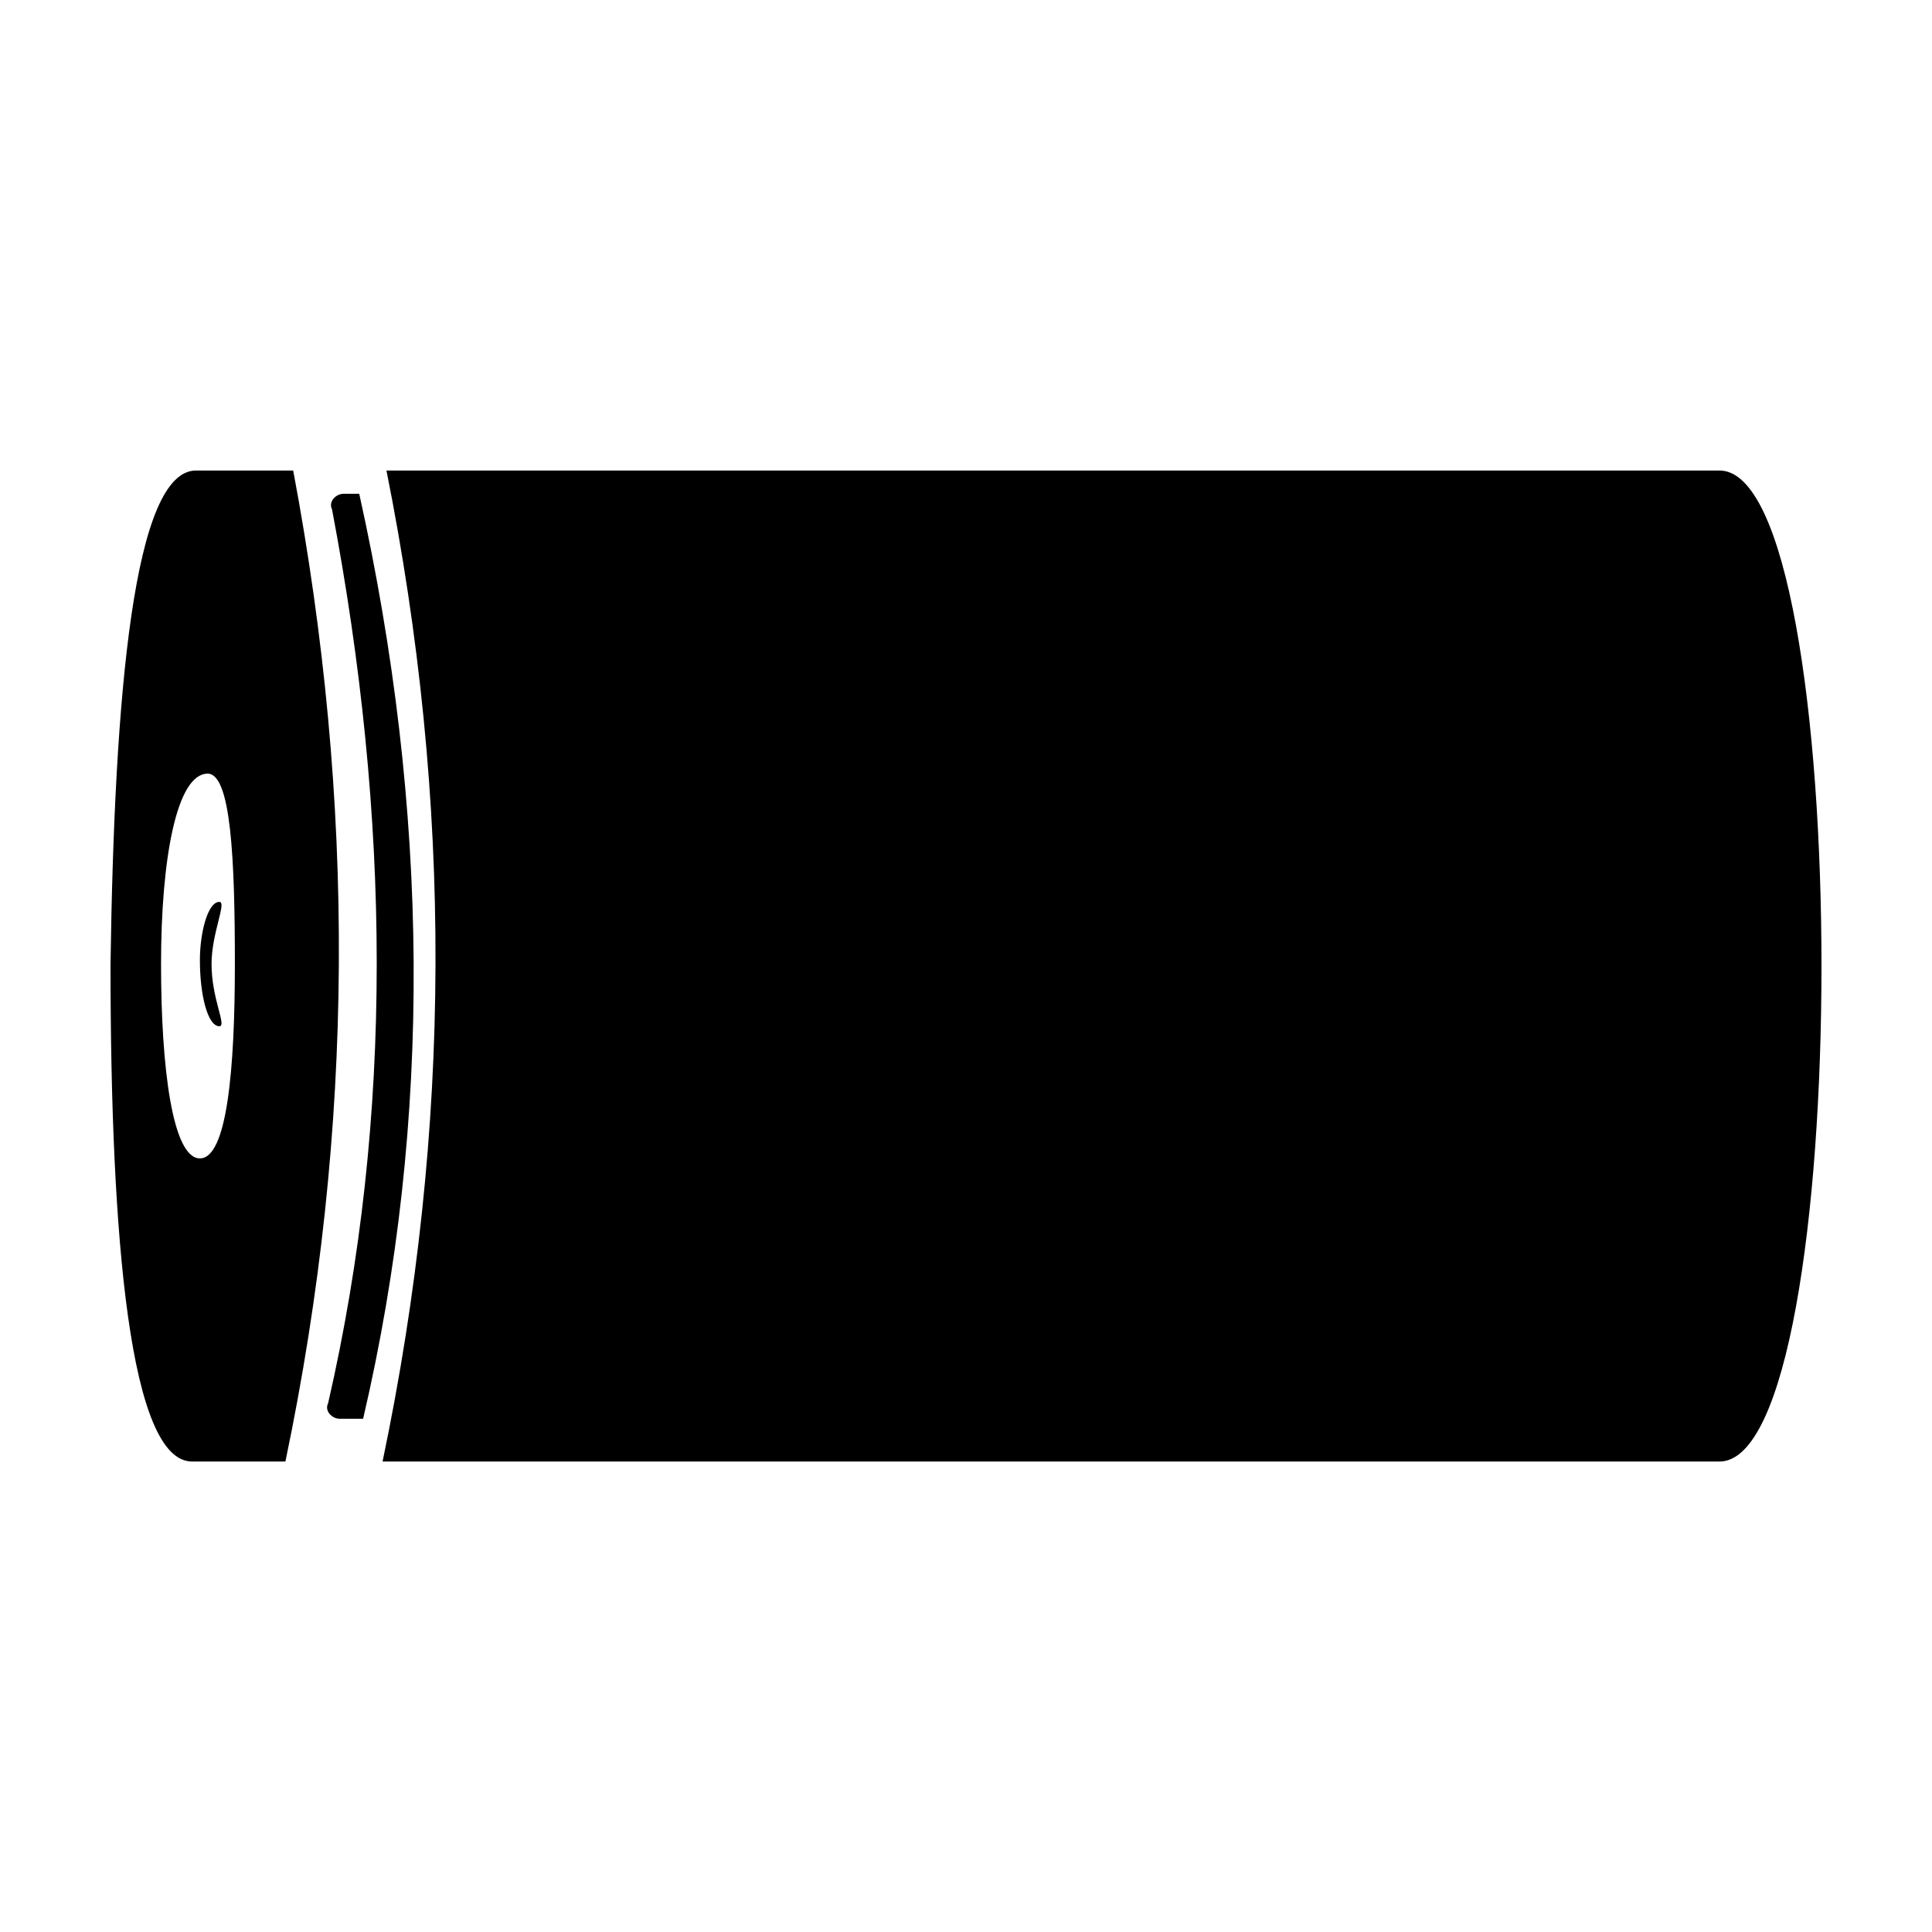 <?xml version="1.0" encoding="UTF-8"?>
<!-- Uploaded to: SVG Repo, www.svgrepo.com, Generator: SVG Repo Mixer Tools -->
<svg fill="#000000" width="800px" height="800px" version="1.1" viewBox="144 144 512 512" xmlns="http://www.w3.org/2000/svg">
 <path d="m231.99 278.98c-1.027-2.062 1.031-4.121 3.09-4.121h4.121c18.539 83.426 19.566 165.82 1.027 245.13h-6.184c-2.062 0-4.117-2.066-3.09-4.121 17.52-76.211 16.488-155.52 1.035-236.89zm-31.93 120.51c0-8.242 4.121-16.48 2.066-16.48-3.09 0-5.152 8.238-5.152 15.445 0 9.27 2.066 17.508 5.152 17.508 2.059 0.004-2.066-7.203-2.066-16.473zm6.184 0c0 27.809-2.062 51.496-9.273 51.496-7.203 0-10.293-23.684-10.293-51.496 0-27.809 4.109-50.465 12.359-50.465 6.18 0 7.207 22.656 7.207 50.465zm-32.957 0c0 73.121 5.144 131.83 21.629 131.83h24.719c18.539-88.57 18.539-175.09 2.062-262.63h-25.746c-16.484-0.004-21.633 58.707-22.664 130.8zm72.098 131.83h354.29c36.047 0 36.047-262.63 0-262.63h-353.26c17.504 87.547 17.504 174.06-1.031 262.63z"/>
</svg>